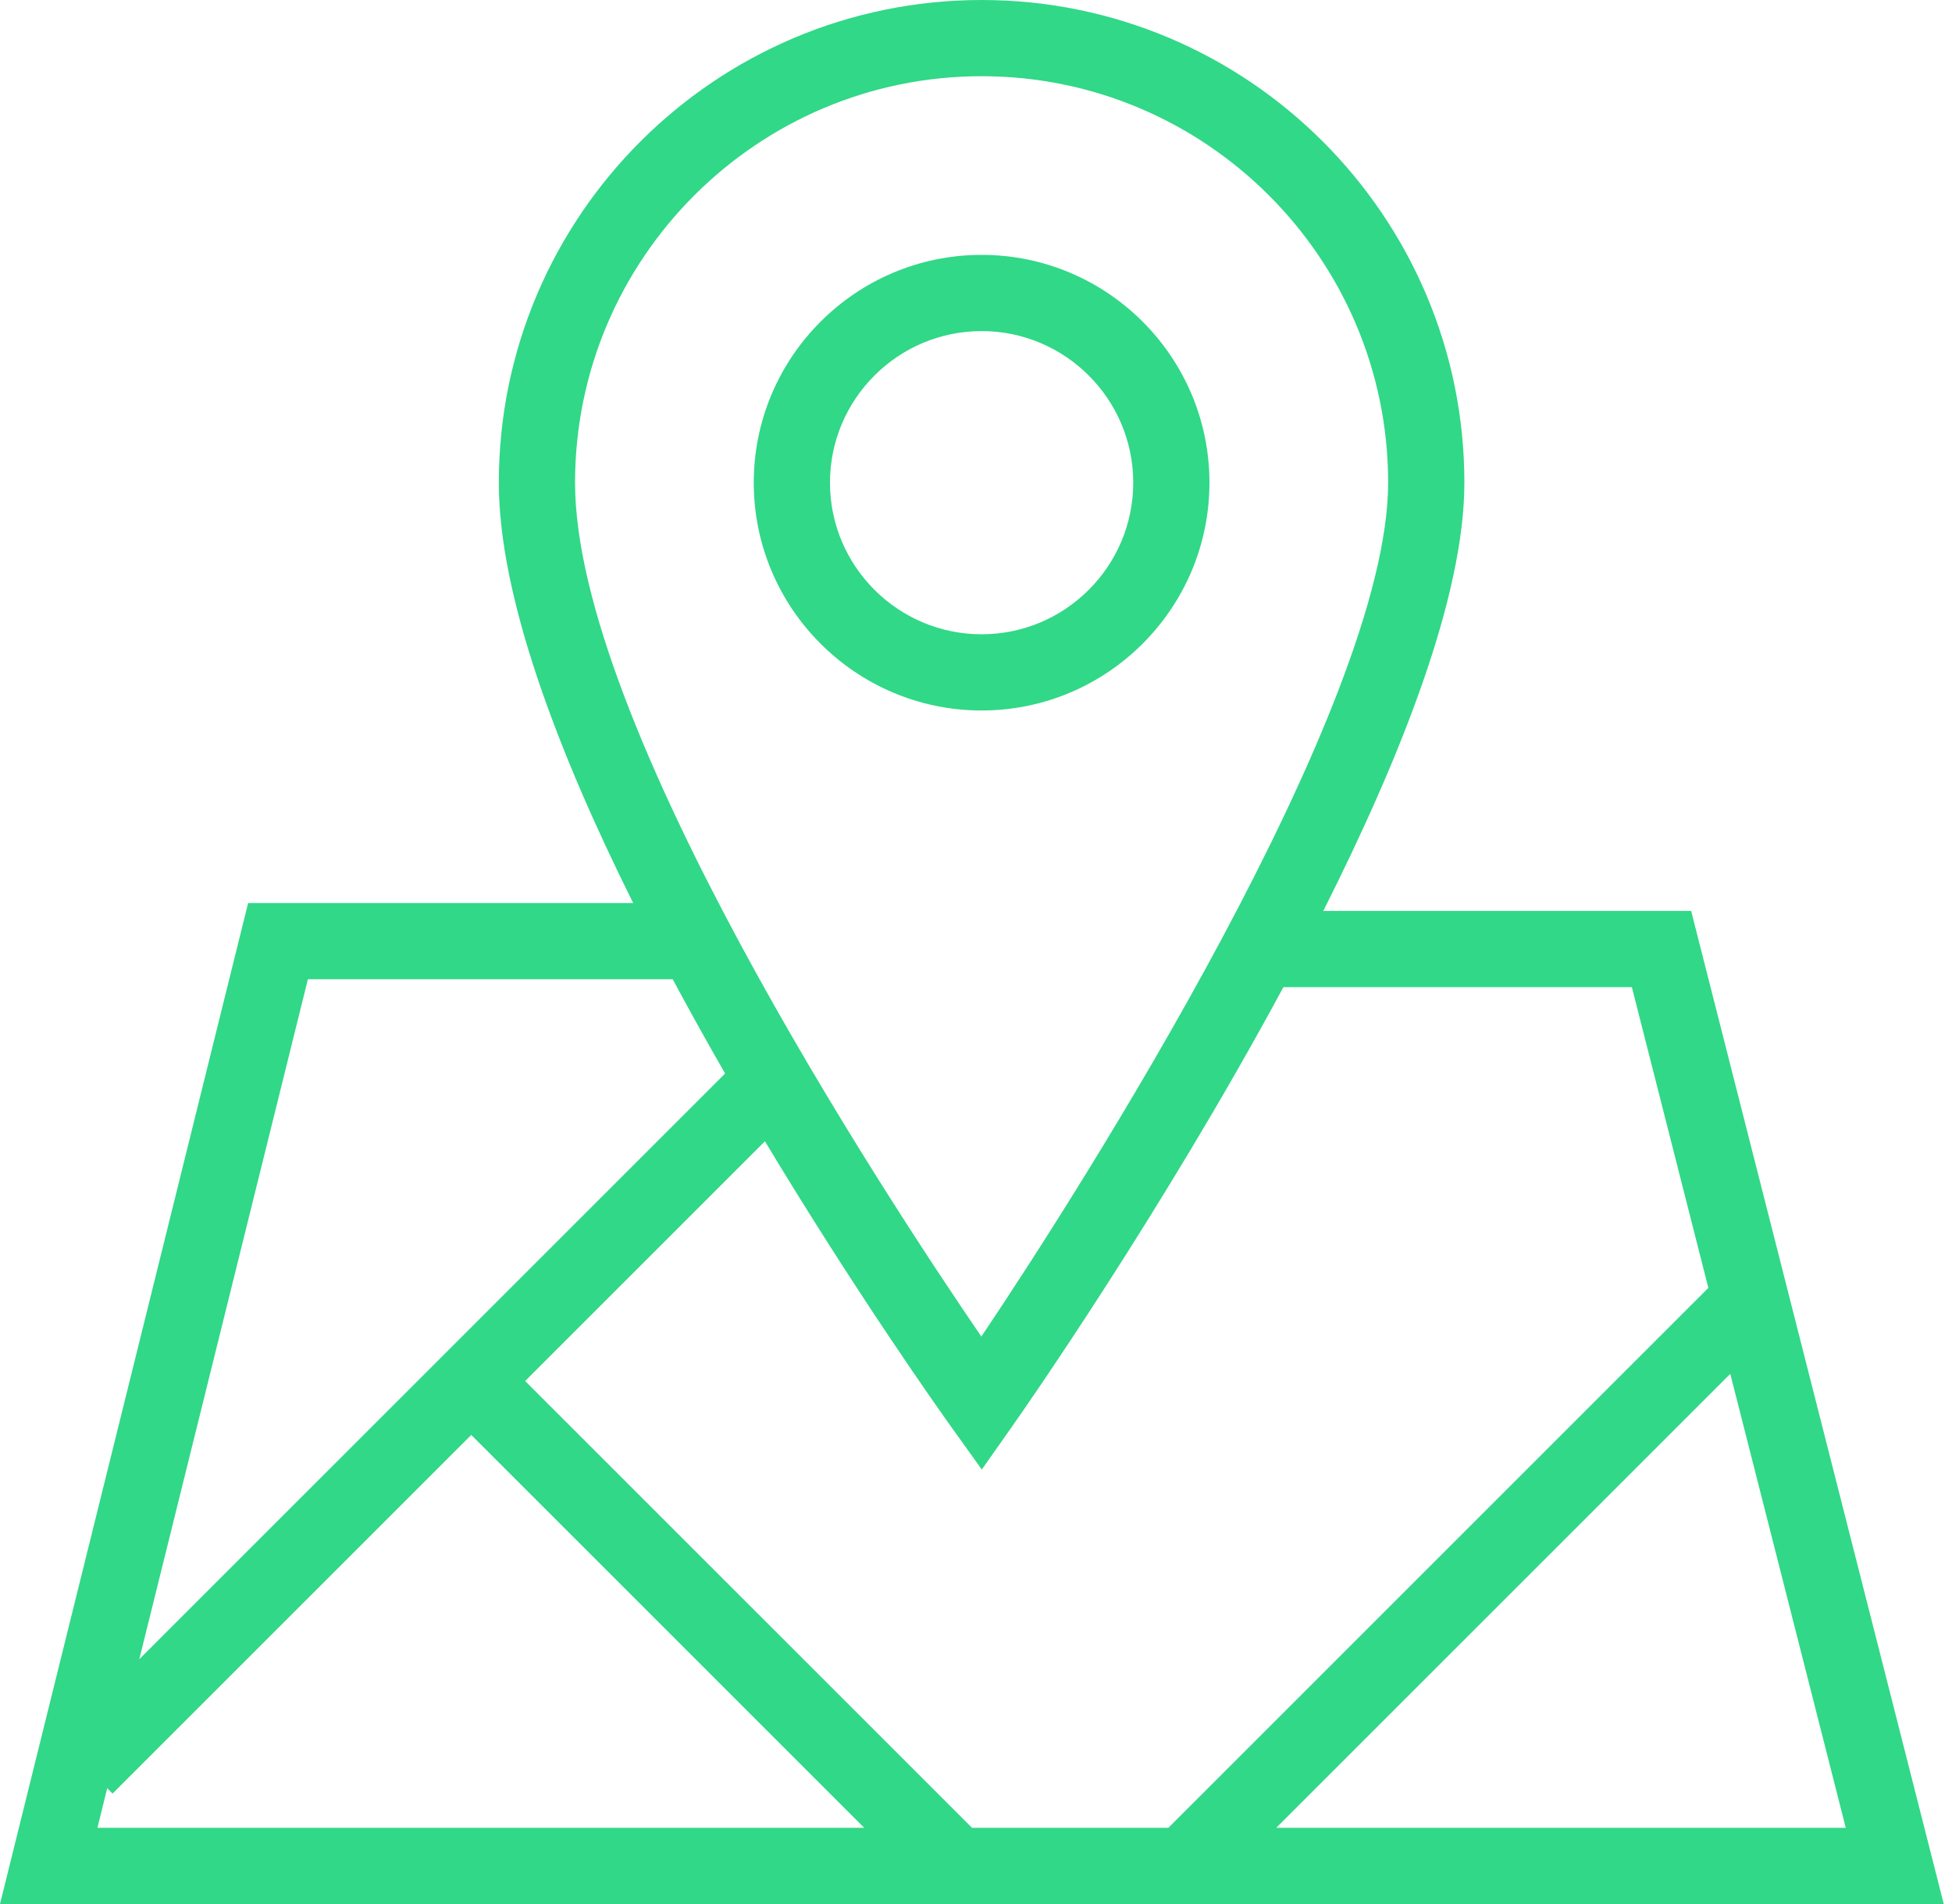 <svg width="82" height="80" viewBox="0 0 82 80" fill="none" xmlns="http://www.w3.org/2000/svg">
<g clip-path="url(#clip0_4_86275)">
<path d="M71.042 38.273H55.589C58.887 31.73 61.516 25.03 61.516 20.28C61.516 9.097 52.419 0 41.236 0C30.052 0 20.955 9.097 20.955 20.28C20.955 25.083 23.434 31.589 26.599 37.943H10.423L0 80H81.654L71.042 38.273ZM77.537 76.798H53.612L72.686 57.724L77.537 76.798ZM68.552 41.476L71.765 54.113L49.081 76.798H40.833L22.06 58.025L32.133 47.952C36.064 54.49 39.6 59.448 39.931 59.912L41.243 61.745L42.54 59.901C42.973 59.288 48.822 50.922 53.913 41.476H68.547H68.552ZM41.236 3.202C50.652 3.202 58.313 10.863 58.313 20.28C58.313 29.697 45.417 49.924 41.225 56.157C37.019 50.004 24.157 30.362 24.157 20.28C24.157 10.863 31.819 3.202 41.236 3.202ZM12.931 41.145H28.259C28.982 42.492 29.721 43.819 30.46 45.105L5.852 69.713L12.934 41.145H12.931ZM4.504 75.135L4.728 75.36L19.797 60.291L36.304 76.798H4.093L4.504 75.135Z" fill="#31D887"/>
<path d="M50.807 20.28C50.807 15.002 46.514 10.709 41.236 10.709C35.958 10.709 31.664 15.002 31.664 20.28C31.664 25.558 35.958 29.852 41.236 29.852C46.514 29.852 50.807 25.558 50.807 20.28ZM34.866 20.28C34.866 16.768 37.724 13.911 41.236 13.911C44.748 13.911 47.605 16.768 47.605 20.28C47.605 23.792 44.748 26.65 41.236 26.65C37.724 26.65 34.866 23.792 34.866 20.28Z" fill="#31D887"/>
</g>
<defs>
<clipPath id="clip0_4_86275">
<rect width="81.654" height="80" fill="white"/>
</clipPath>
</defs>
</svg>
